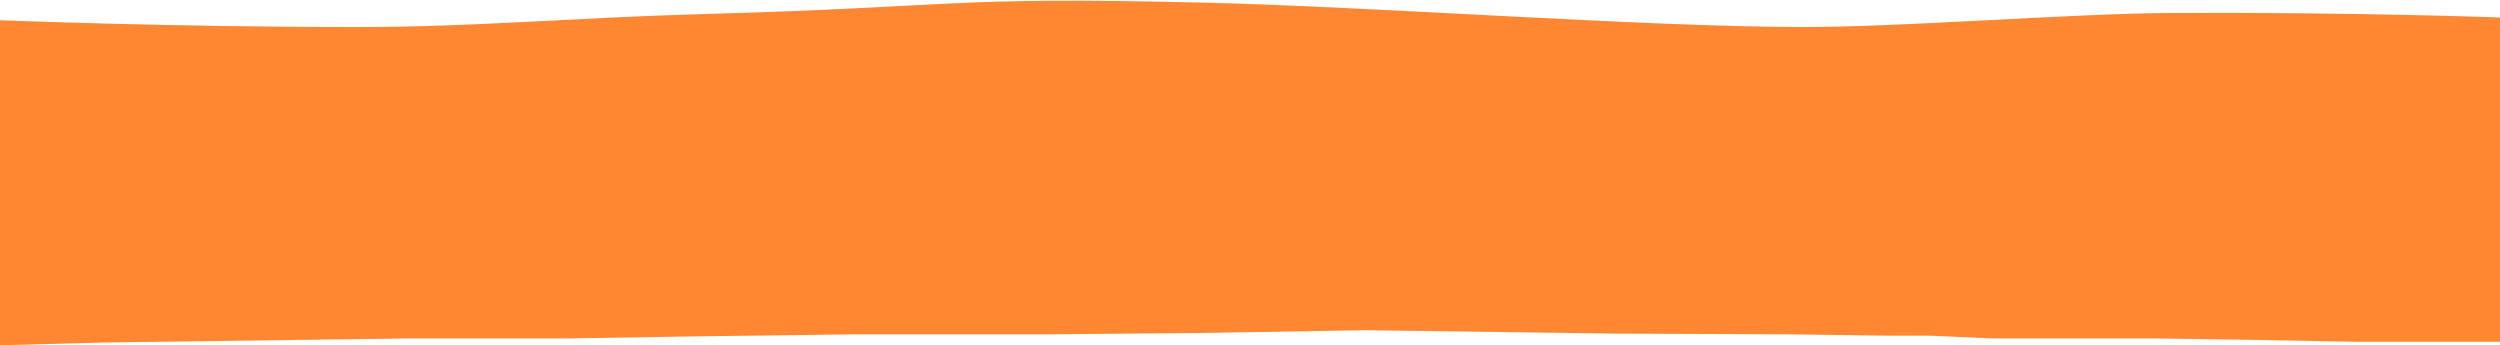 <?xml version="1.0" encoding="UTF-8"?> <svg xmlns="http://www.w3.org/2000/svg" width="1441" height="199" viewBox="0 0 1441 199" fill="none"> <path d="M60.021 197.425L0 199V11.663C0 11.663 99.078 15.601 205.071 15.601C274.5 15.601 327.508 10.287 406 8.088C555.236 3.906 543.987 -2.021 693.241 1.5C790.84 3.803 946.362 15.349 1038 15.601C1094.06 15.755 1194.44 7.794 1250.5 7.5C1357.74 6.939 1441 10.088 1441 10.088V197.032H1422.49H1403.49H1358.97L1295.45 195.85L1241.93 195.063H1148.4L1112.89 193.488H1089.38L1029.36 192.7L932.824 192.307L786.773 190.338L693.241 191.913L603.709 192.7H494.171L400.139 193.882L327.114 195.063H235.582L60.021 197.425Z" fill="#FF8732"></path> </svg> 
